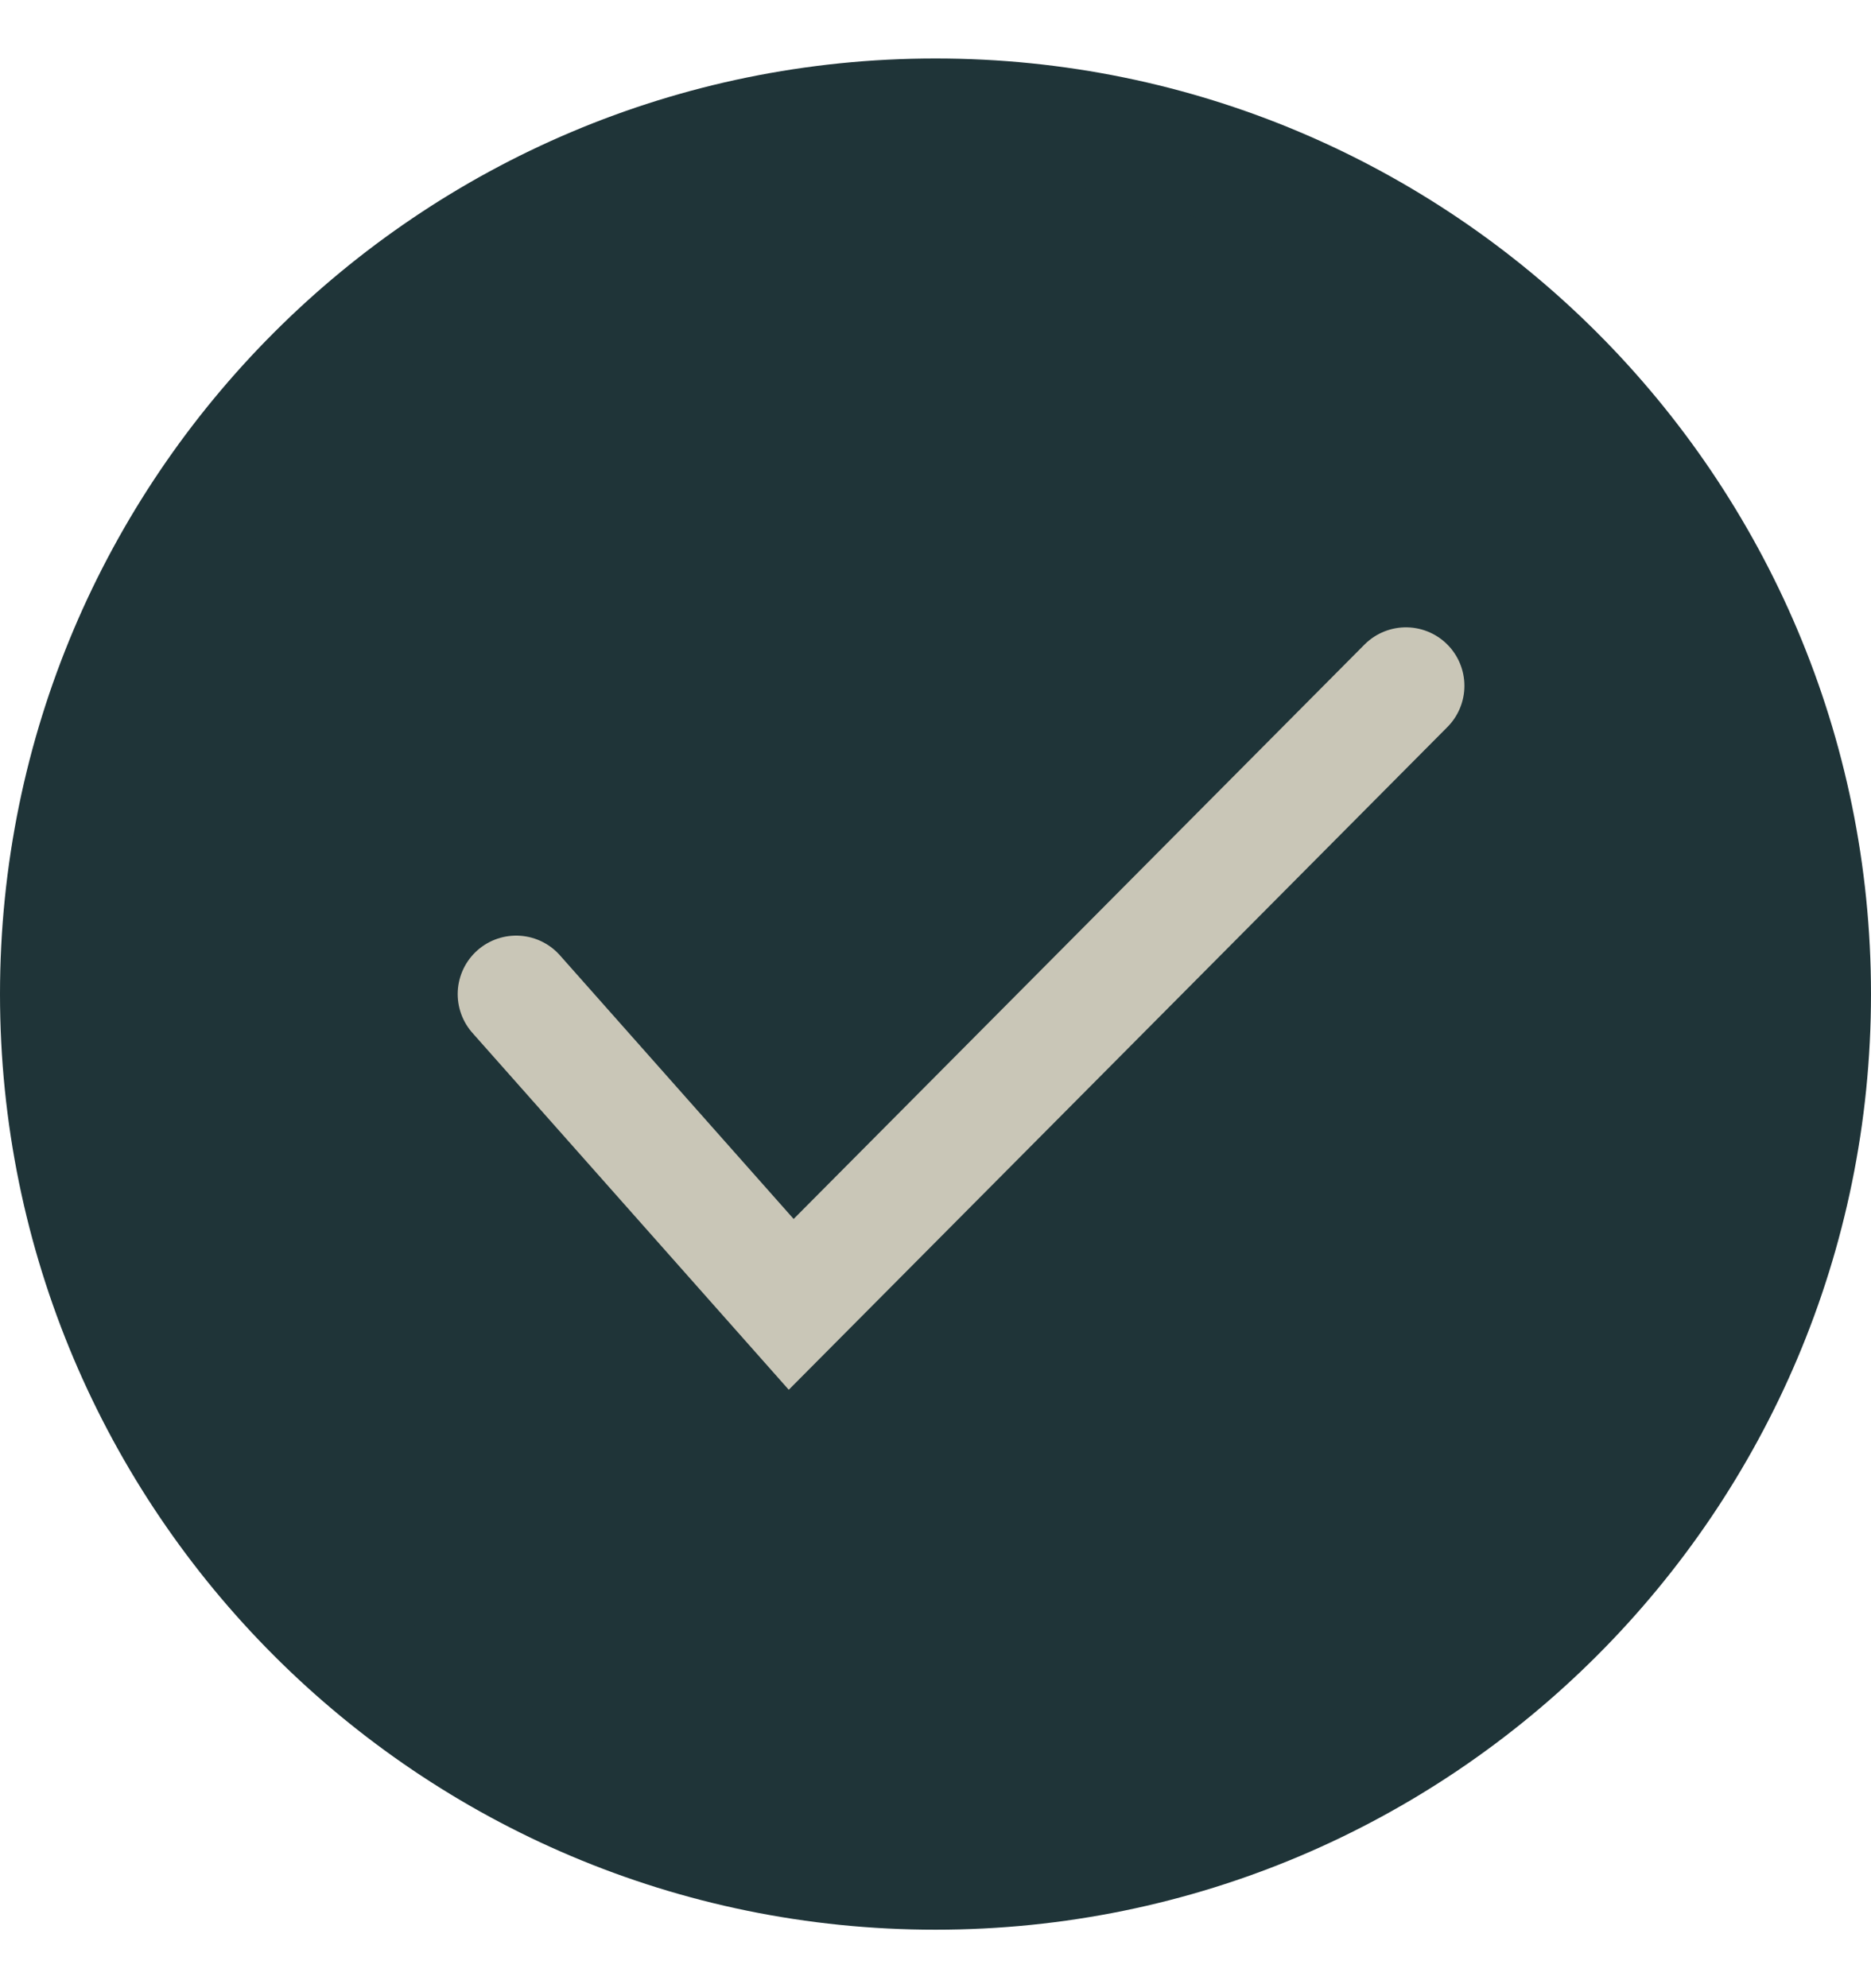 <svg width="16" height="17" viewBox="0 0 16 17" fill="none" xmlns="http://www.w3.org/2000/svg">
<g id="Check-mark">
<path id="Circle" d="M15.5 8.5C15.5 12.642 12.142 16 8 16C3.858 16 0.5 12.642 0.5 8.5C0.5 4.358 3.858 1 8 1C12.142 1 15.5 4.358 15.5 8.5Z" fill="#1F3438" stroke="#1F3438"/>
<path id="Check" d="M4.414 8.5L6.766 11.153L12.023 5.864" stroke="#C9C6B7" stroke-linecap="round"/>
</g>
</svg>

